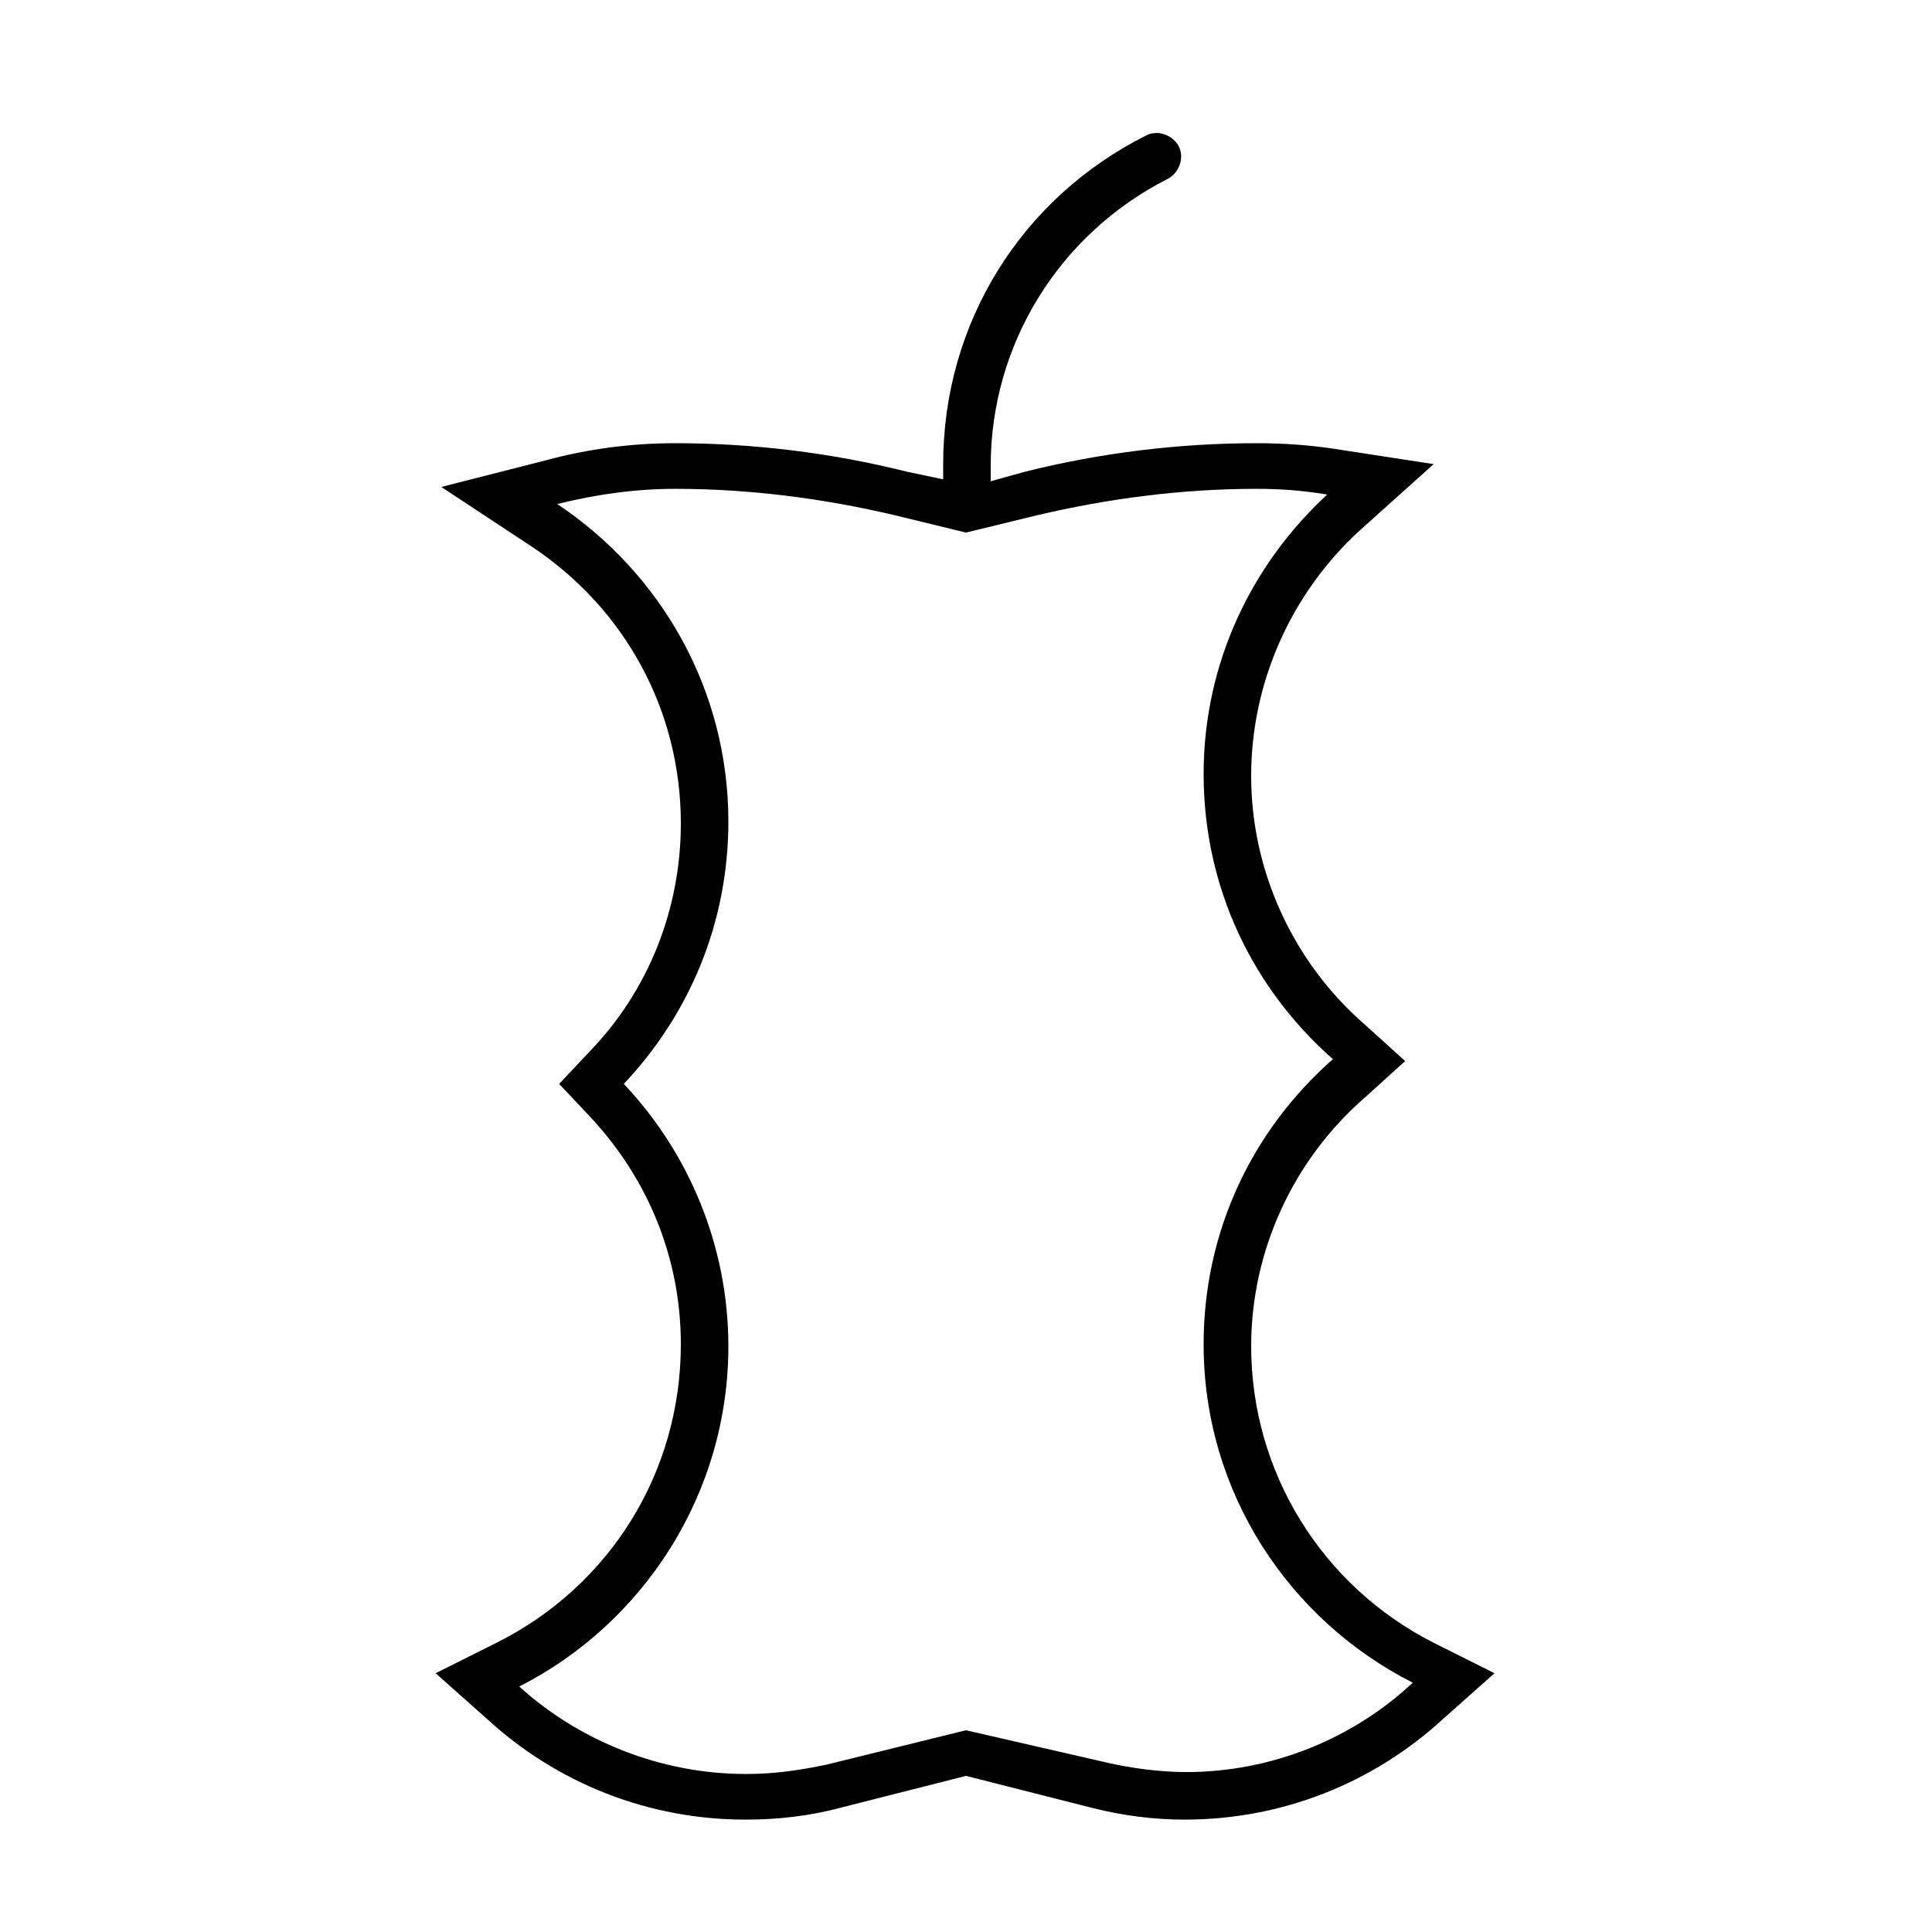 <?xml version="1.0" encoding="UTF-8"?>
<!-- Uploaded to: SVG Repo, www.svgrepo.com, Generator: SVG Repo Mixer Tools -->
<svg fill="#000000" width="800px" height="800px" version="1.1" viewBox="144 144 512 512" xmlns="http://www.w3.org/2000/svg">
 <path d="m275.56 579.36-16.121 8.062 13.602 12.09c18.641 17.129 42.824 26.703 68.52 26.703h0.504c8.062 0 16.625-1.008 24.184-3.023l33.754-8.566 33.754 8.566c8.062 2.016 16.121 3.023 24.184 3.023 25.695 0 49.879-9.574 68.52-26.703l13.602-12.09-16.121-8.062c-29.727-15.113-48.367-45.344-48.367-78.594 0-25.191 11.082-49.375 30.23-66l10.578-9.574-10.582-9.57c-19.145-16.625-30.23-40.809-30.23-66 0-24.688 10.578-48.367 28.719-64.992l19.648-17.633-26.199-4.031c-6.551-1.008-13.602-1.512-20.656-1.512-20.656 0-41.312 2.519-61.465 7.559l-9.07 2.519v-4.031c0-32.242 18.137-61.465 46.855-76.074 3.023-1.512 4.535-5.543 3.023-8.566-1.512-3.023-5.543-4.535-8.566-3.023-33.25 16.625-53.906 49.879-53.906 87.16v4.031l-9.57-2.016c-20.152-5.039-40.809-7.559-61.465-7.559-11.586 0-23.176 1.512-34.258 4.535l-27.711 7.055 23.68 15.617c25.191 16.625 39.801 43.832 39.801 73.555 0 22.672-8.566 44.336-24.184 60.457l-8.062 8.566 8.062 8.566c15.617 16.625 24.184 37.785 24.184 60.457 0 33.754-18.641 63.984-48.867 79.098zm61.465-78.594c0-26.703-10.578-51.387-27.711-69.527 17.129-18.137 27.711-42.32 27.711-69.527 0-35.266-18.137-66-45.344-84.137 10.078-2.519 20.656-4.031 31.234-4.031 19.648 0 39.297 2.519 58.441 7.055l18.641 4.535 18.641-4.535c19.145-4.535 38.793-7.055 58.441-7.055 6.551 0 12.594 0.504 18.641 1.512-20.152 18.641-32.746 44.84-32.746 74.059 0 30.23 13.098 56.93 34.258 75.57-21.16 18.641-34.258 45.344-34.258 75.57 0 39.297 22.672 73.051 55.418 89.68-16.121 15.113-37.785 23.68-59.953 23.68-7.055 0-14.609-1.008-21.16-2.519l-37.277-8.559-36.781 9.066c-7.055 1.512-14.105 2.519-21.16 2.519h-0.504c-22.168 0-43.832-8.566-59.953-23.176 32.75-16.625 55.422-50.883 55.422-90.18z"/>
</svg>